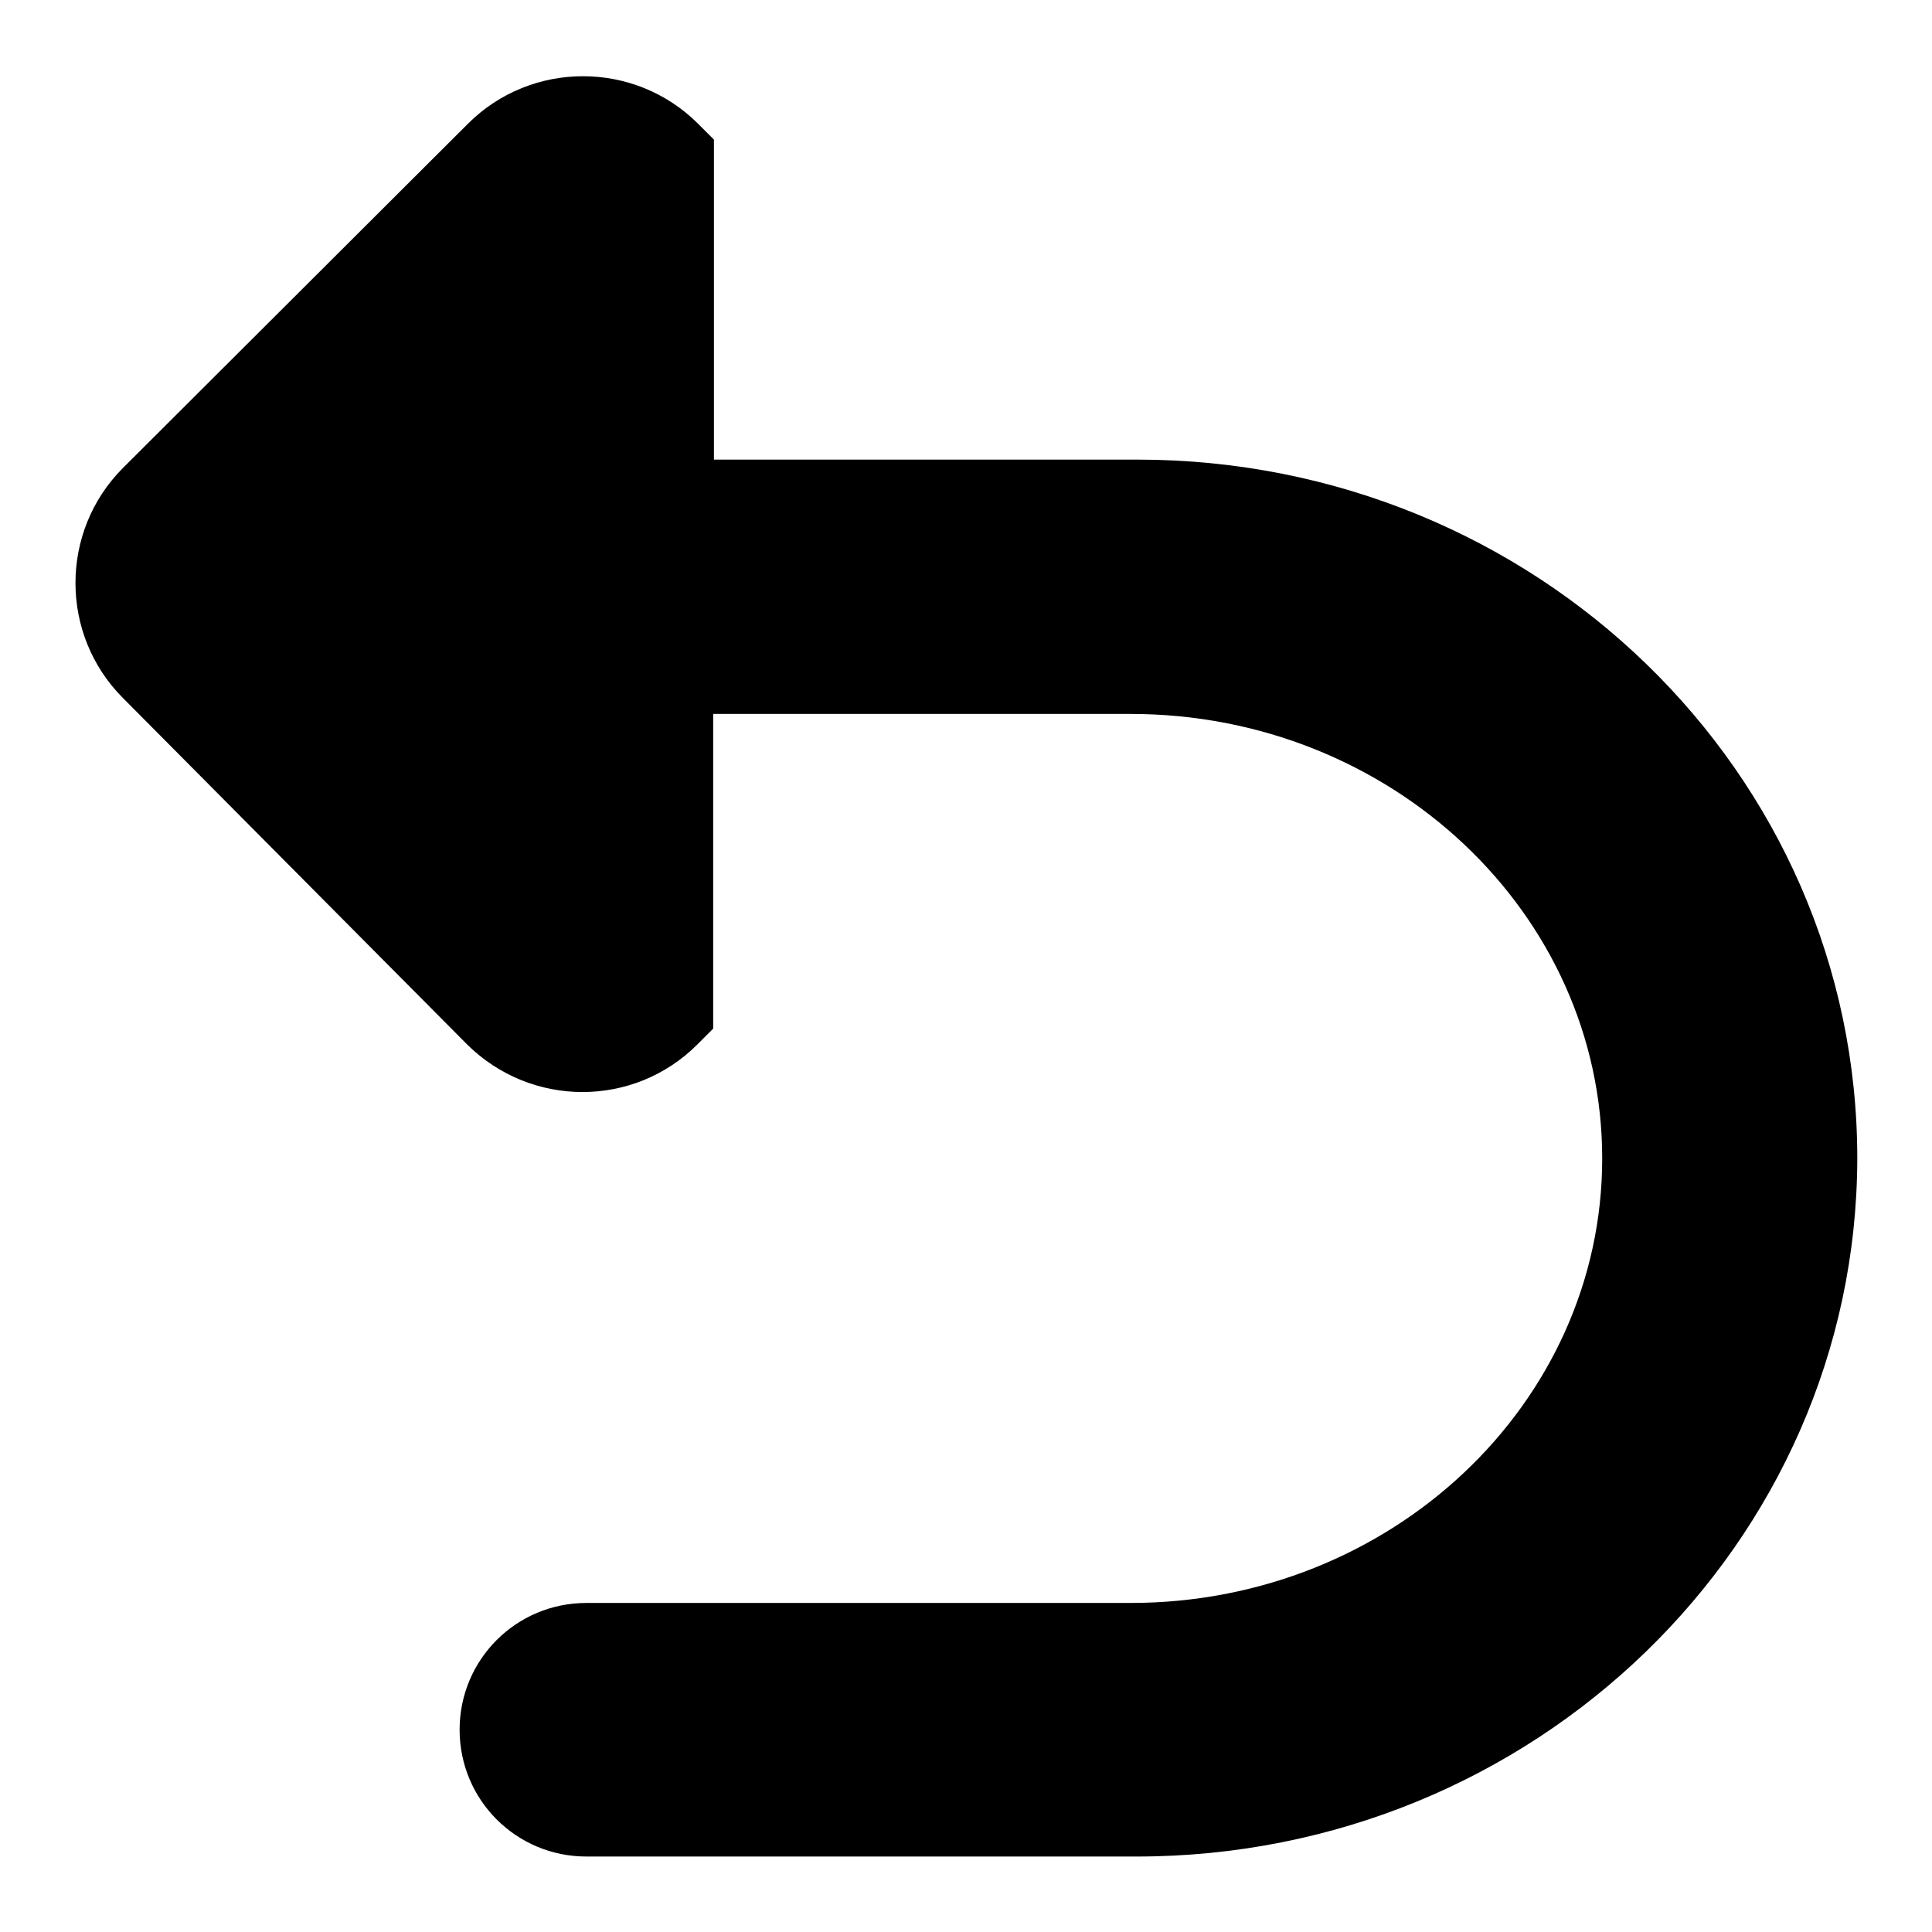 <?xml version="1.0" encoding="utf-8"?>
<!-- Svg Vector Icons : http://www.onlinewebfonts.com/icon -->
<!DOCTYPE svg PUBLIC "-//W3C//DTD SVG 1.1//EN" "http://www.w3.org/Graphics/SVG/1.1/DTD/svg11.dtd">
<svg version="1.1" xmlns="http://www.w3.org/2000/svg" xmlns:xlink="http://www.w3.org/1999/xlink" x="0px" y="0px" viewBox="0 0 256 256" enable-background="new 0 0 256 256" xml:space="preserve">
<g><g><path fill="#000000" d="M150.6,246h-39.3H94.5H77.7c-9.3,0-16.8-7.5-16.8-16.8c0-9.3,7.5-16.8,16.8-16.8h16.8h16.8h38.5c34.5,0,62.5-26.4,62.5-58.9s-28-58.9-62.5-58.9H94.5v41.7l-2.1,2.1c-8.4,8.4-22,8.4-30.5,0L16.3,92.5c-8.4-8.4-8.4-22.1,0-30.5L62,16.4c8.4-8.4,22.1-8.4,30.5,0l2.1,2.1v42.4h56.1c52.7,0,95.4,41.4,95.4,92.6C246,204.5,203.3,246,150.6,246z"/></g></g>
</svg>